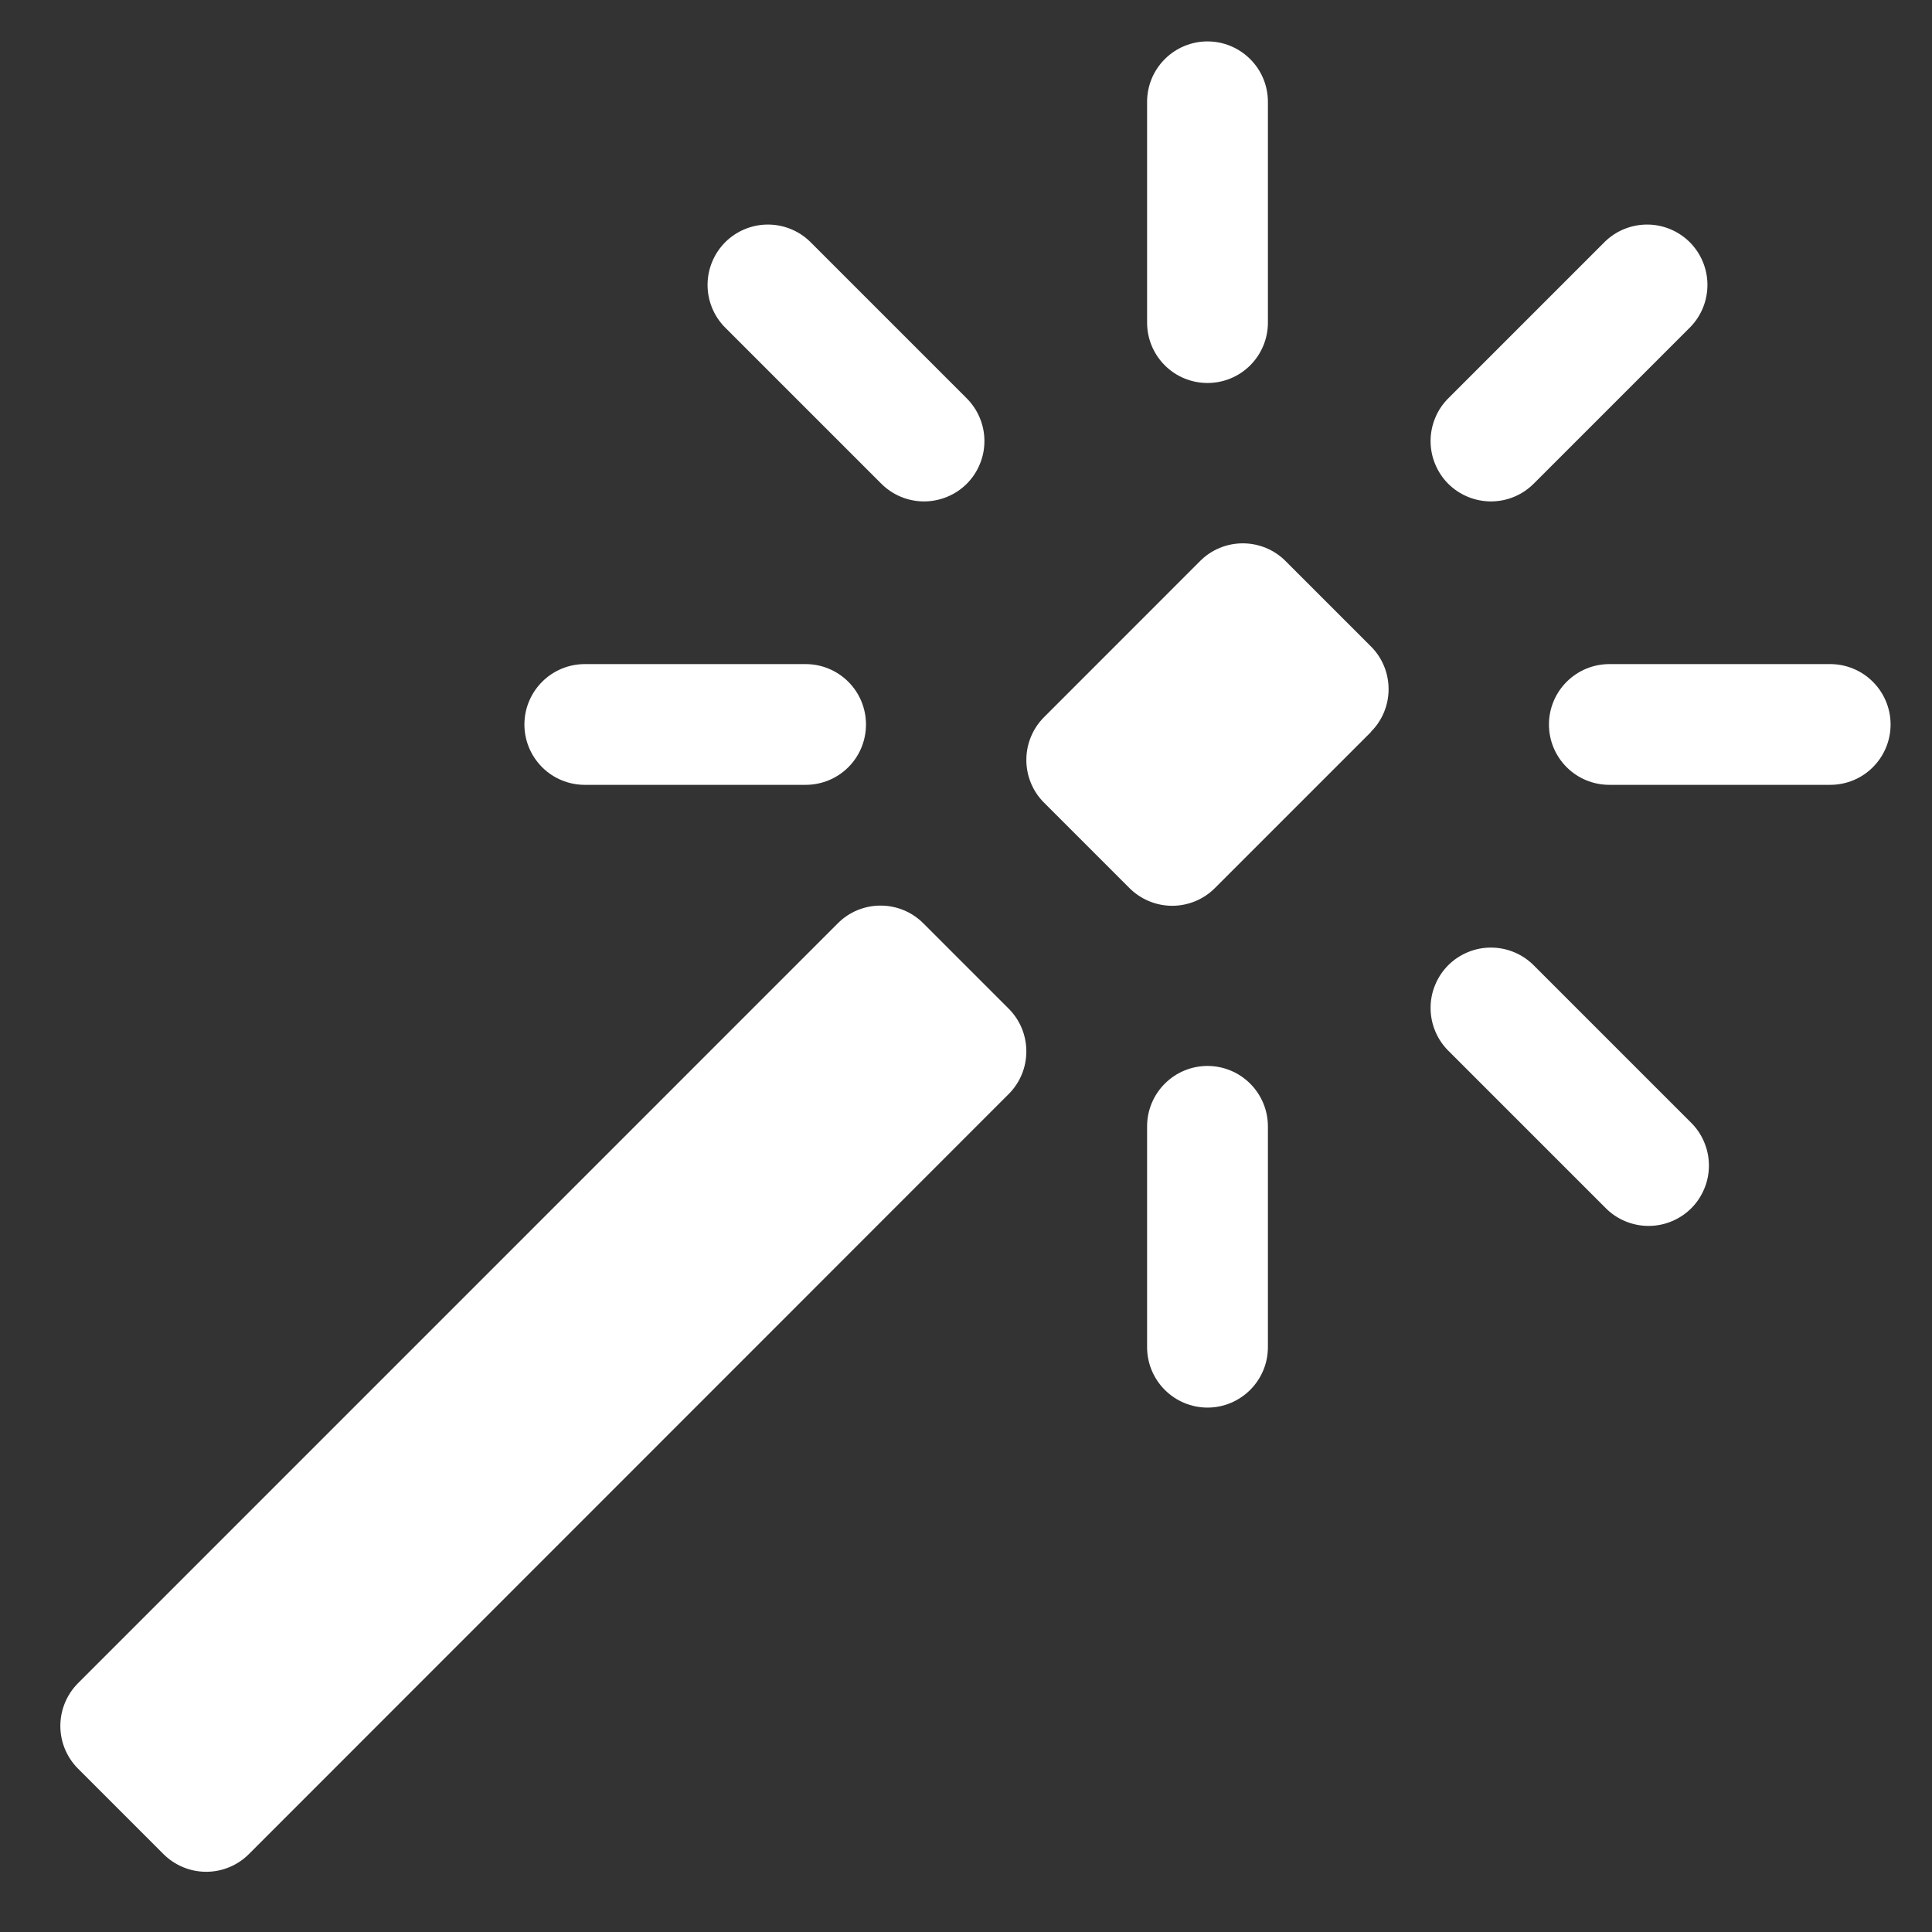 <svg width="30" height="30" viewBox="0 0 30 30" fill="none" xmlns="http://www.w3.org/2000/svg">
<rect x="0" y="0" width="30" height="30" fill="#333333" stroke="none"/>
<path d="M17.812 5.01C17.812 5.259 17.911 5.497 18.087 5.673C18.263 5.849 18.501 5.947 18.75 5.947C18.999 5.947 19.237 5.849 19.413 5.673C19.589 5.497 19.688 5.259 19.688 5.01V1.581C19.688 1.332 19.589 1.093 19.413 0.918C19.237 0.742 18.999 0.643 18.75 0.643C18.501 0.643 18.263 0.742 18.087 0.918C17.911 1.093 17.812 1.332 17.812 1.581V5.01V5.01ZM26.25 5.076C26.421 4.899 26.515 4.662 26.513 4.416C26.511 4.17 26.412 3.935 26.239 3.761C26.065 3.588 25.83 3.489 25.584 3.487C25.338 3.485 25.101 3.579 24.924 3.75L22.5 6.174C22.41 6.261 22.339 6.364 22.29 6.479C22.241 6.593 22.215 6.716 22.214 6.84C22.213 6.965 22.236 7.088 22.284 7.204C22.331 7.319 22.4 7.424 22.488 7.512C22.576 7.6 22.681 7.669 22.796 7.716C22.912 7.763 23.035 7.787 23.159 7.786C23.284 7.785 23.407 7.759 23.521 7.71C23.636 7.661 23.739 7.589 23.826 7.5L26.25 5.076V5.076ZM13.674 7.5C13.761 7.589 13.864 7.661 13.979 7.71C14.093 7.759 14.216 7.785 14.341 7.786C14.465 7.787 14.588 7.763 14.704 7.716C14.819 7.669 14.924 7.6 15.012 7.512C15.1 7.424 15.169 7.319 15.216 7.204C15.264 7.088 15.287 6.965 15.286 6.84C15.285 6.716 15.259 6.593 15.21 6.479C15.161 6.364 15.089 6.261 15 6.174L12.576 3.75C12.399 3.579 12.162 3.485 11.916 3.487C11.67 3.489 11.435 3.588 11.261 3.761C11.088 3.935 10.989 4.17 10.987 4.416C10.985 4.662 11.079 4.899 11.25 5.076L13.674 7.5ZM12.51 12.187C12.759 12.187 12.997 12.089 13.173 11.913C13.349 11.737 13.447 11.499 13.447 11.25C13.447 11.001 13.349 10.763 13.173 10.587C12.997 10.411 12.759 10.312 12.51 10.312H9.081C8.832 10.312 8.594 10.411 8.418 10.587C8.242 10.763 8.143 11.001 8.143 11.25C8.143 11.499 8.242 11.737 8.418 11.913C8.594 12.089 8.832 12.187 9.081 12.187H12.51V12.187ZM28.419 12.187C28.668 12.187 28.907 12.089 29.082 11.913C29.258 11.737 29.357 11.499 29.357 11.25C29.357 11.001 29.258 10.763 29.082 10.587C28.907 10.411 28.668 10.312 28.419 10.312H24.99C24.741 10.312 24.503 10.411 24.327 10.587C24.151 10.763 24.052 11.001 24.052 11.25C24.052 11.499 24.151 11.737 24.327 11.913C24.503 12.089 24.741 12.187 24.99 12.187H28.419ZM24.924 18.75C25.011 18.84 25.114 18.911 25.229 18.96C25.343 19.009 25.466 19.035 25.591 19.036C25.715 19.037 25.838 19.014 25.954 18.966C26.069 18.919 26.174 18.85 26.262 18.762C26.35 18.674 26.419 18.569 26.466 18.454C26.514 18.338 26.537 18.215 26.536 18.09C26.535 17.966 26.509 17.843 26.46 17.729C26.411 17.614 26.34 17.511 26.25 17.424L23.826 15C23.739 14.91 23.636 14.839 23.521 14.79C23.407 14.741 23.284 14.715 23.159 14.714C23.035 14.713 22.912 14.736 22.796 14.784C22.681 14.831 22.576 14.9 22.488 14.988C22.4 15.076 22.331 15.181 22.284 15.296C22.236 15.411 22.213 15.535 22.214 15.659C22.215 15.784 22.241 15.907 22.29 16.021C22.339 16.136 22.41 16.239 22.5 16.326L24.924 18.75ZM17.812 20.919C17.812 21.168 17.911 21.406 18.087 21.582C18.263 21.758 18.501 21.857 18.75 21.857C18.999 21.857 19.237 21.758 19.413 21.582C19.589 21.406 19.688 21.168 19.688 20.919V17.49C19.688 17.241 19.589 17.003 19.413 16.827C19.237 16.651 18.999 16.552 18.75 16.552C18.501 16.552 18.263 16.651 18.087 16.827C17.911 17.003 17.812 17.241 17.812 17.49V20.919ZM21.289 11.362C21.464 11.187 21.562 10.949 21.562 10.701C21.562 10.452 21.464 10.214 21.289 10.039L19.961 8.711C19.785 8.535 19.547 8.437 19.298 8.437C19.05 8.437 18.811 8.535 18.636 8.711L16.211 11.137C16.035 11.313 15.937 11.552 15.937 11.8C15.937 12.049 16.035 12.287 16.211 12.463L17.539 13.791C17.715 13.966 17.953 14.065 18.202 14.065C18.45 14.065 18.689 13.966 18.864 13.791L21.289 11.366V11.362ZM15.664 16.987C15.839 16.812 15.937 16.574 15.937 16.326C15.937 16.077 15.839 15.839 15.664 15.664L14.336 14.336C14.16 14.16 13.922 14.062 13.673 14.062C13.425 14.062 13.186 14.16 13.011 14.336L1.211 26.137C1.036 26.313 0.937 26.552 0.937 26.8C0.937 27.049 1.036 27.287 1.211 27.463L2.539 28.791C2.715 28.966 2.953 29.065 3.202 29.065C3.45 29.065 3.689 28.966 3.864 28.791L15.664 16.987V16.987Z" fill="white"/>
</svg>
